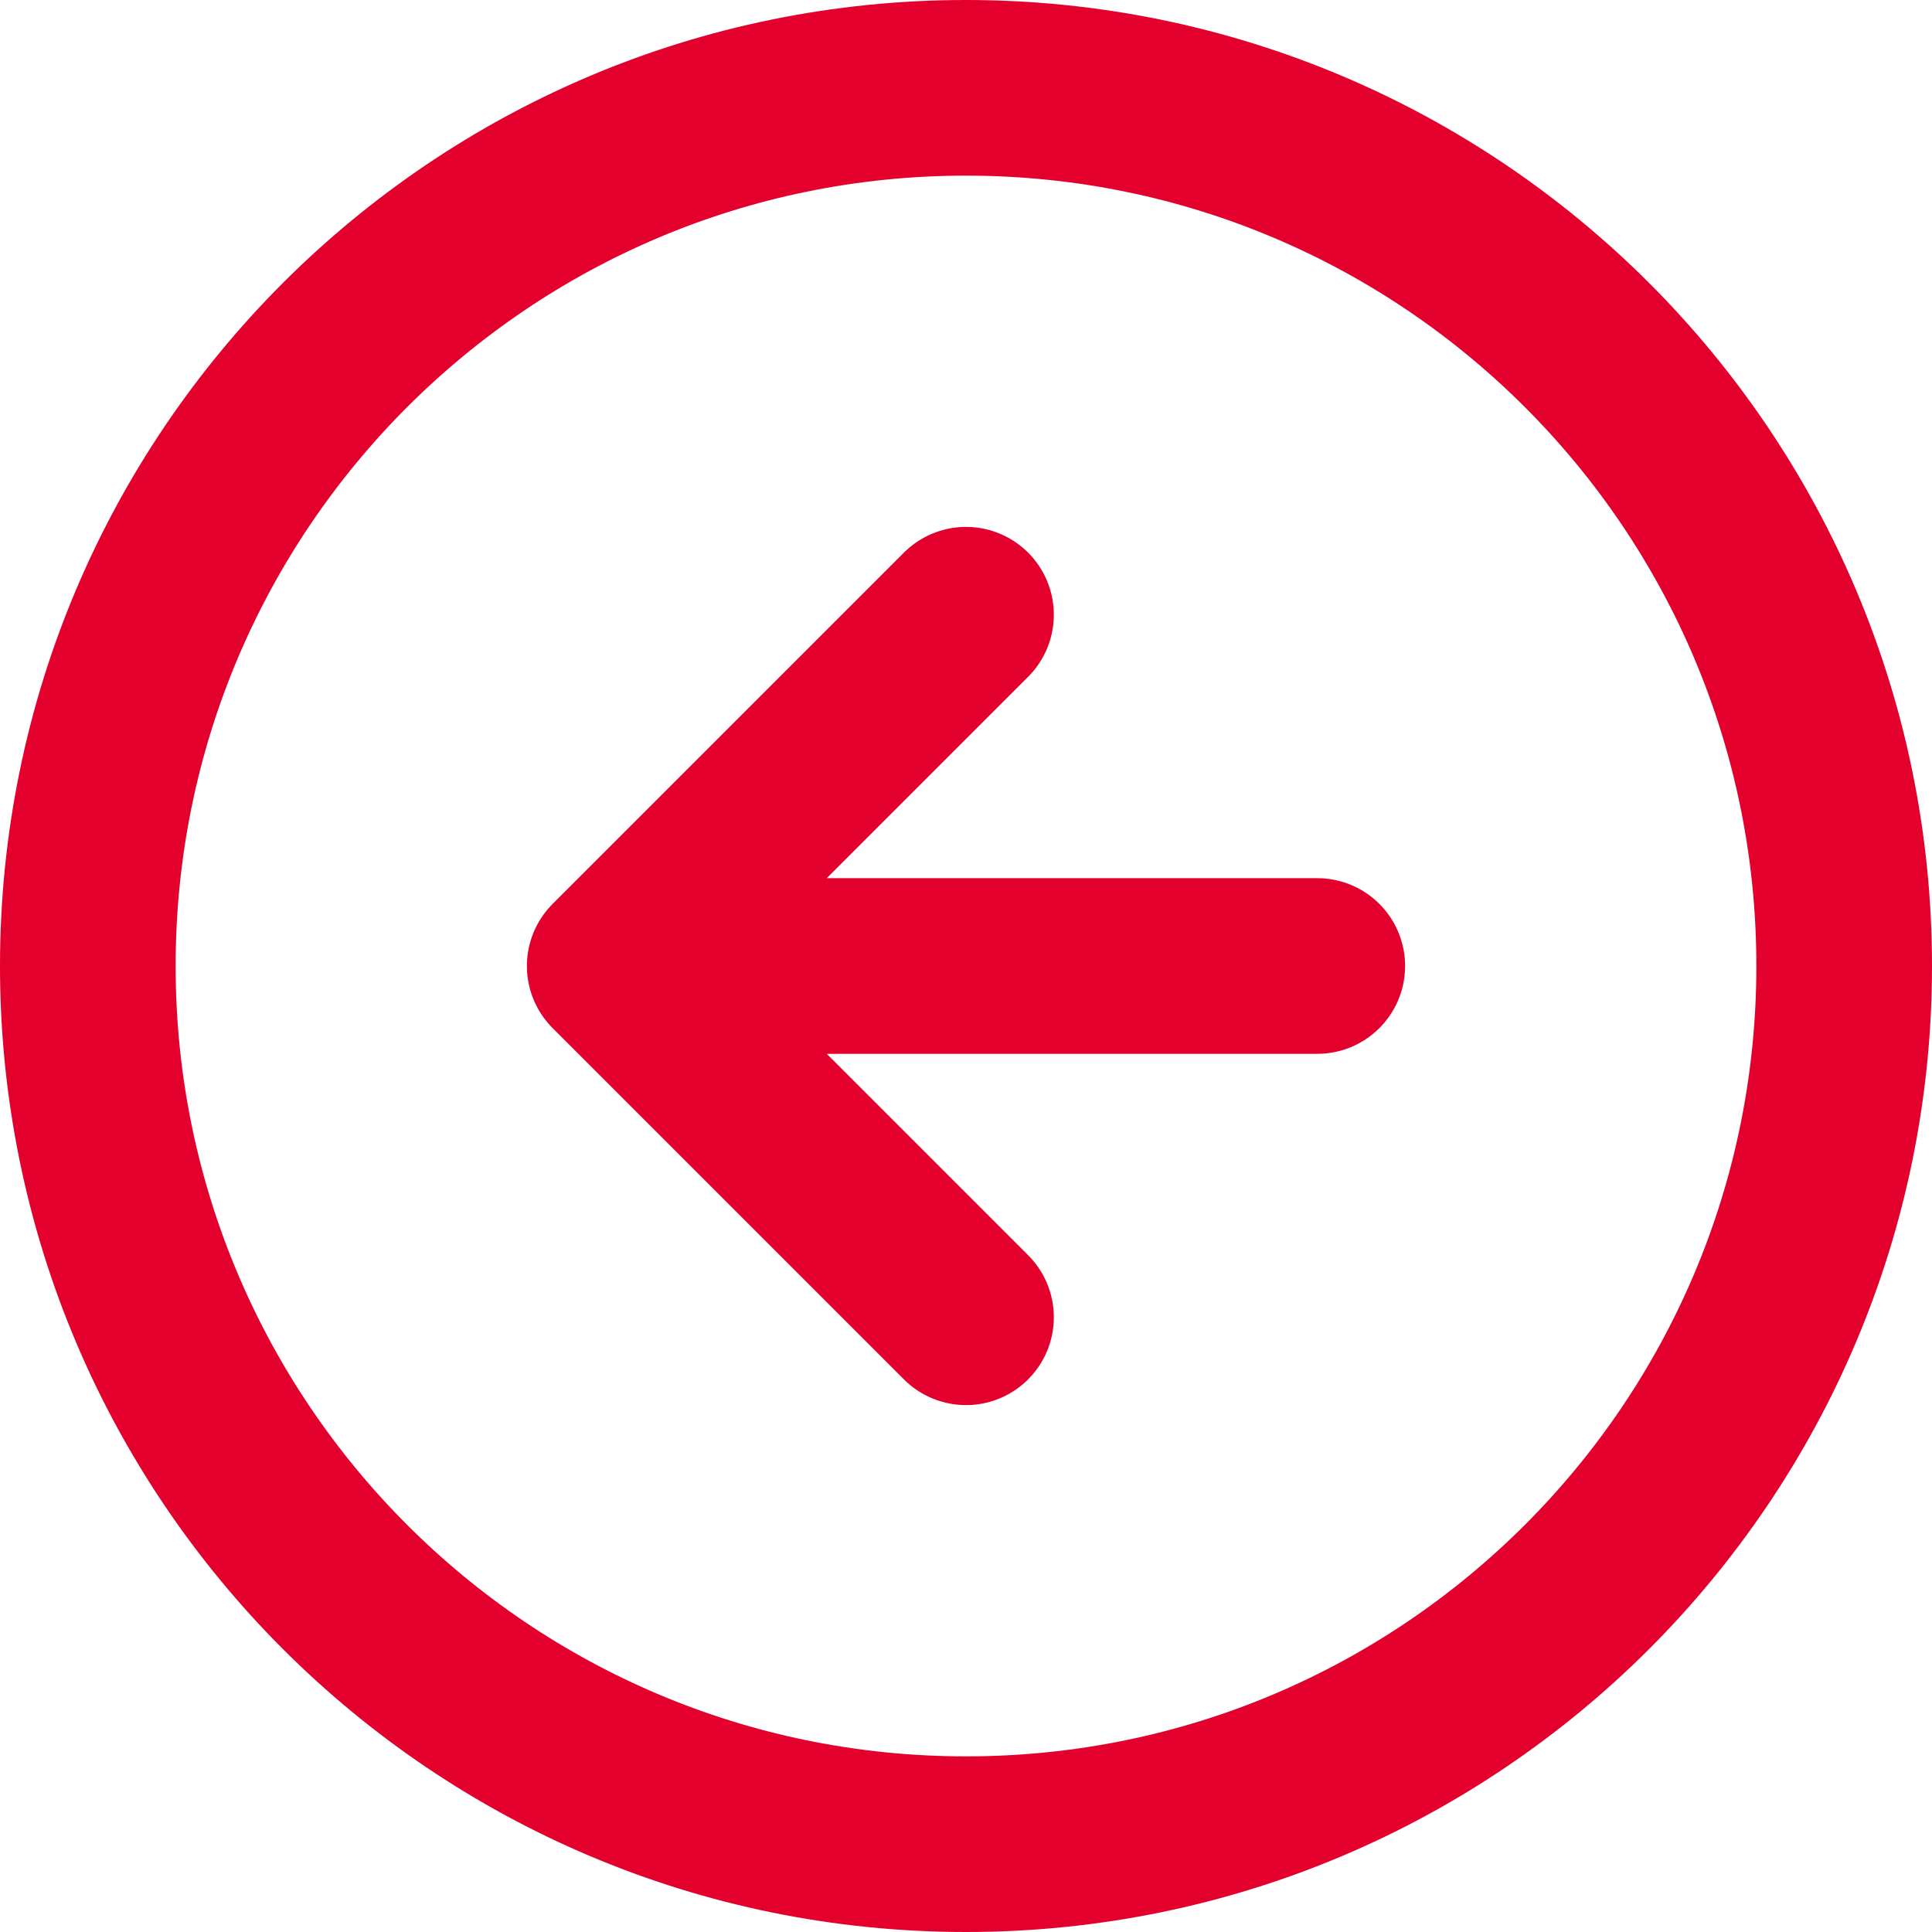 <svg width="22" height="22" fill="none" xmlns="http://www.w3.org/2000/svg"><path d="M11 1C5.477 1 1 5.477 1 11s4.477 10 10 10 10-4.477 10-10S16.523 1 11 1z" stroke="#E4002C" stroke-width="2" stroke-linecap="round" stroke-linejoin="round"/><path d="M11 7l-4 4 4 4m4-4H7" stroke="#E4002C" stroke-width="2" stroke-linecap="round" stroke-linejoin="round"/></svg>